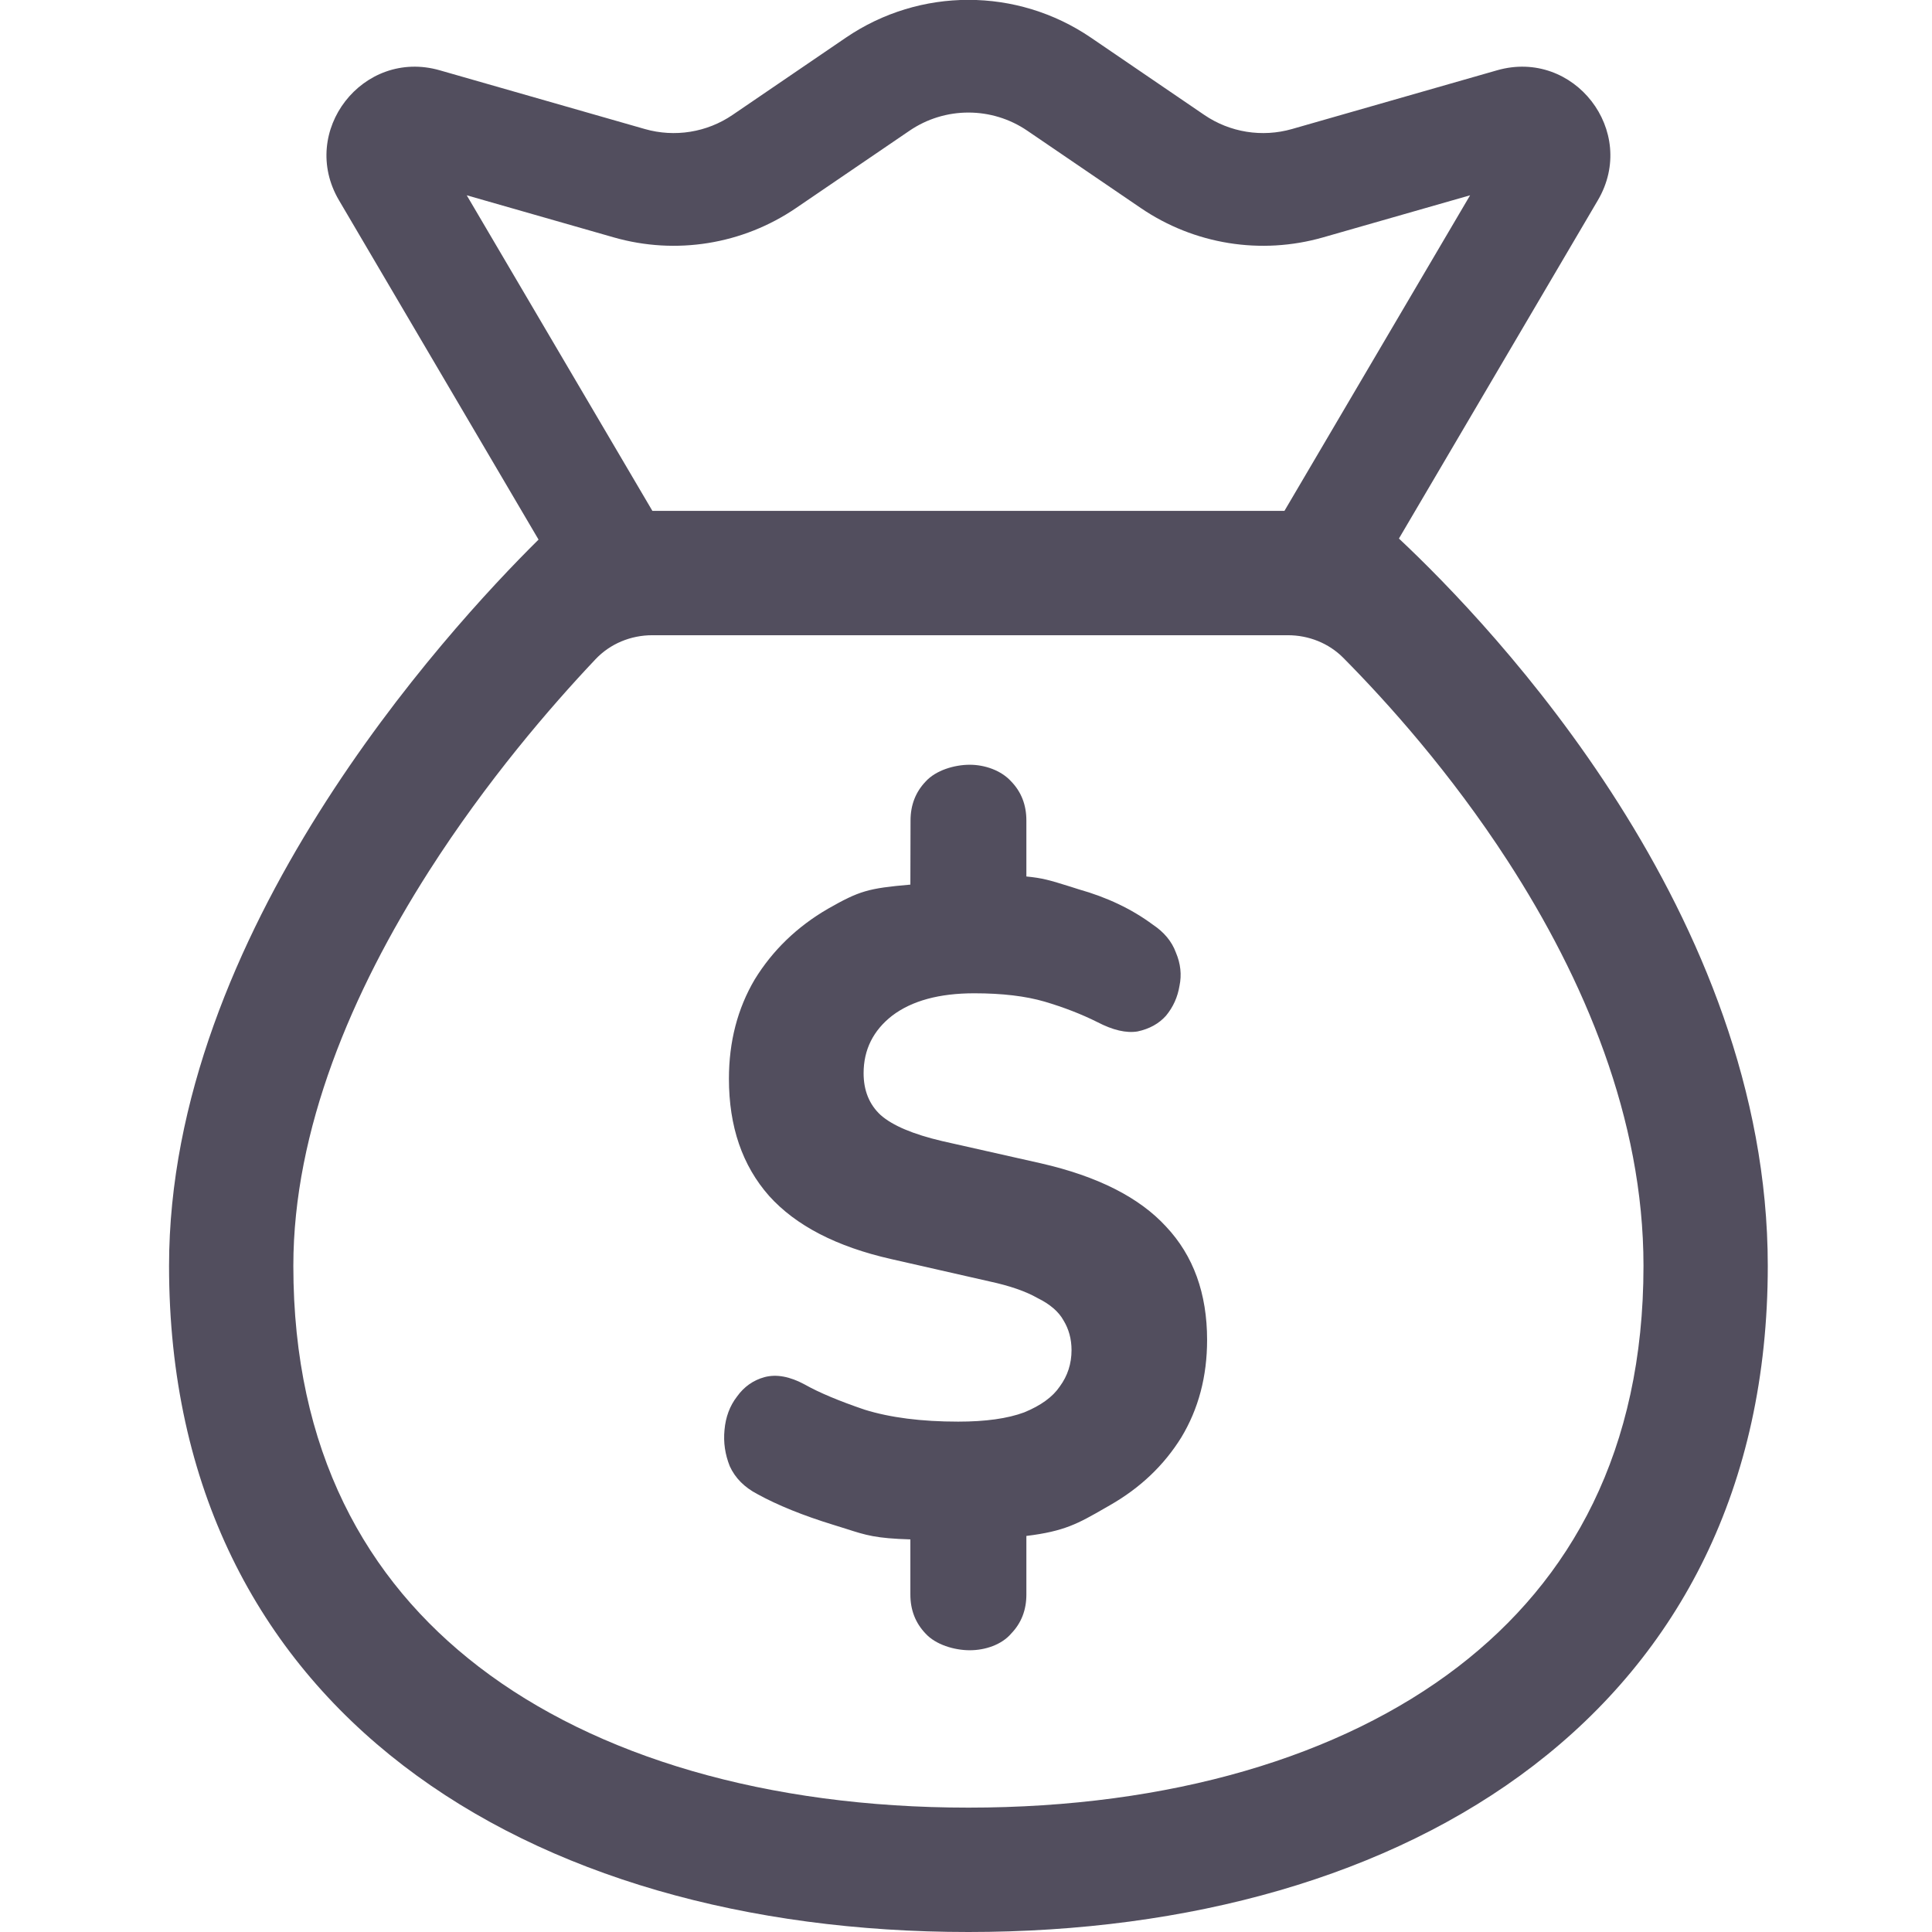 <svg width="24" height="24" viewBox="0 0 24 24" fill="none" xmlns="http://www.w3.org/2000/svg">
  <g clip-path="url(#clip0_11587_13192)">
    <path fill-rule="evenodd" clip-rule="evenodd"
          d="M13.551 0.467C12.633 -0.158 11.427 -0.158 10.509 0.467L9.101 1.427C8.782 1.645 8.382 1.709 8.011 1.603L5.462 0.873C4.507 0.6 3.707 1.632 4.211 2.488L6.69 6.703C5.533 7.848 2.1 11.596 2.1 15.725C2.1 21.242 6.546 24 12.03 24C17.514 24 21.96 21.242 21.96 15.725C21.96 11.361 18.542 7.782 17.378 6.69L19.849 2.488C20.353 1.632 19.553 0.6 18.598 0.873L16.049 1.603C15.678 1.709 15.278 1.645 14.959 1.427L13.551 0.467ZM15.956 6.346L18.262 2.426L16.435 2.949C15.663 3.17 14.834 3.036 14.171 2.584L12.762 1.624C12.321 1.323 11.739 1.323 11.298 1.624L9.889 2.584C9.226 3.036 8.397 3.17 7.625 2.949L5.798 2.426L8.104 6.346H15.956ZM20.416 15.725C20.416 18.017 19.517 19.627 18.111 20.706C16.656 21.823 14.536 22.455 12.03 22.455C9.524 22.455 7.404 21.823 5.949 20.706C4.543 19.627 3.644 18.017 3.644 15.725C3.644 14.035 4.372 12.32 5.328 10.823C6.046 9.699 6.841 8.778 7.397 8.19C7.58 7.996 7.836 7.891 8.103 7.891H15.999C16.256 7.891 16.505 7.989 16.686 8.171C17.233 8.723 18.019 9.598 18.73 10.696C19.675 12.155 20.416 13.894 20.416 15.725ZM11.497 20.292C11.623 20.431 11.855 20.5 12.047 20.5C12.239 20.5 12.444 20.431 12.562 20.292C12.688 20.161 12.75 20 12.75 19.808V19.08C13.225 19.022 13.392 18.926 13.726 18.734C13.746 18.723 13.766 18.711 13.787 18.699C14.164 18.484 14.459 18.203 14.674 17.857C14.888 17.503 14.995 17.099 14.995 16.645C14.995 16.068 14.825 15.598 14.485 15.237C14.153 14.875 13.636 14.613 12.934 14.452L11.704 14.175C11.342 14.09 11.087 13.982 10.939 13.851C10.799 13.721 10.728 13.548 10.728 13.332C10.728 13.04 10.847 12.801 11.083 12.617C11.327 12.432 11.667 12.339 12.103 12.339C12.45 12.339 12.742 12.374 12.978 12.443C13.214 12.513 13.432 12.597 13.632 12.697C13.824 12.797 13.99 12.836 14.131 12.813C14.278 12.782 14.397 12.716 14.485 12.617C14.574 12.509 14.629 12.386 14.652 12.247C14.681 12.109 14.666 11.97 14.607 11.832C14.556 11.693 14.459 11.578 14.319 11.485C14.06 11.293 13.754 11.147 13.399 11.047C13.363 11.035 13.329 11.025 13.299 11.015C13.035 10.933 12.954 10.908 12.75 10.888V10.193C12.75 10 12.688 9.839 12.562 9.708C12.436 9.569 12.232 9.5 12.047 9.5C11.855 9.5 11.625 9.569 11.499 9.708C11.374 9.839 11.311 10 11.311 10.193L11.309 10.989C10.784 11.035 10.677 11.066 10.285 11.289C9.901 11.512 9.598 11.805 9.376 12.166C9.162 12.528 9.055 12.94 9.055 13.401C9.055 13.994 9.221 14.479 9.554 14.856C9.886 15.225 10.392 15.487 11.072 15.641L12.291 15.918C12.542 15.972 12.742 16.041 12.889 16.125C13.045 16.202 13.152 16.295 13.211 16.402C13.277 16.51 13.311 16.633 13.311 16.772C13.311 16.941 13.262 17.091 13.166 17.222C13.078 17.353 12.93 17.46 12.723 17.545C12.516 17.622 12.243 17.66 11.903 17.66C11.445 17.66 11.057 17.61 10.739 17.511C10.422 17.403 10.174 17.299 9.997 17.199C9.812 17.099 9.646 17.068 9.498 17.107C9.358 17.145 9.243 17.226 9.155 17.349C9.066 17.464 9.014 17.603 9 17.764C8.985 17.918 9.007 18.068 9.066 18.215C9.133 18.361 9.247 18.476 9.41 18.561C9.661 18.699 9.975 18.826 10.352 18.942C10.411 18.96 10.462 18.976 10.509 18.991C10.761 19.072 10.879 19.11 11.309 19.123V19.808C11.309 20 11.372 20.161 11.497 20.292Z"
          fill="#524E5E"/>
  </g>
  <defs>
    <clipPath id="clip0_11587_13192">
      <rect width="24" height="24" fill="white"/>
    </clipPath>
  </defs>
</svg>
